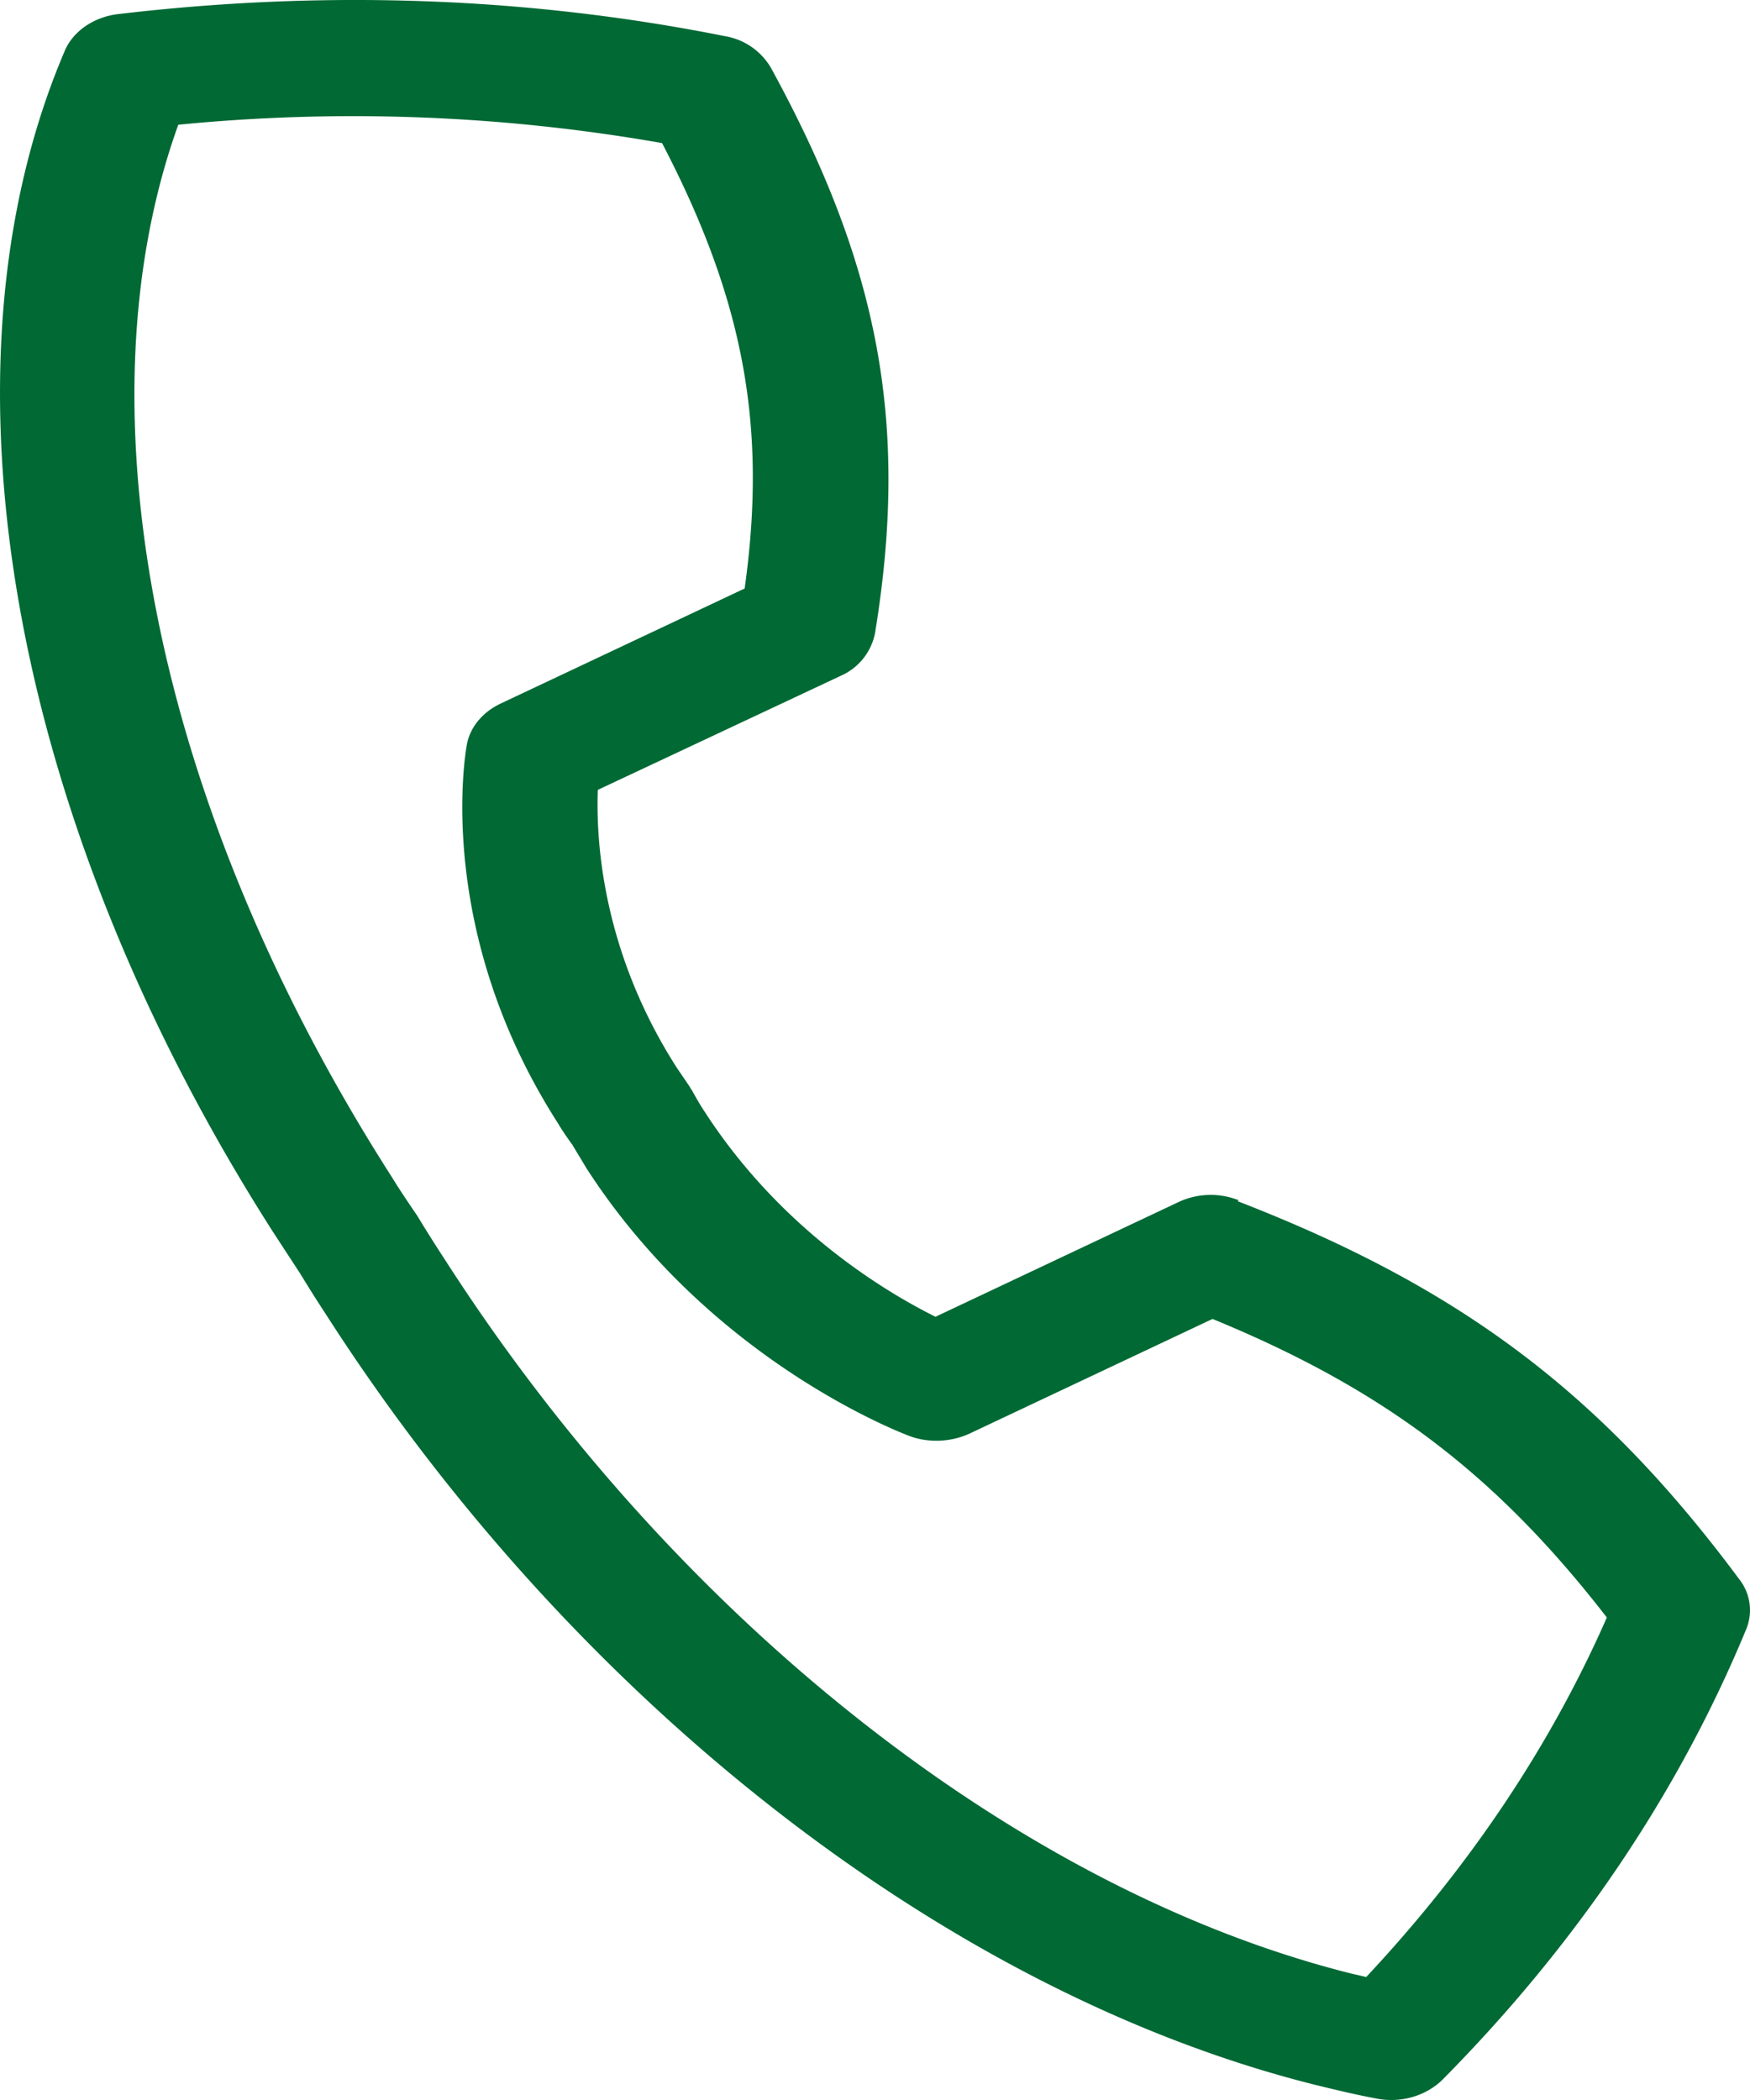 <svg width="25" height="30" fill="none" xmlns="http://www.w3.org/2000/svg"><path d="M17.692 17.145a1.086 1.086 0 00-.864.031l-3.464 1.635c-.711-.354-2.214-1.249-3.303-2.938-.063-.093-.117-.193-.17-.285-.01-.023-.028-.039-.037-.062l-.189-.278c-1.07-1.673-1.151-3.255-1.125-3.964l3.465-1.627a.845.845 0 00.495-.61c.486-2.969.072-5.229-1.485-8.075a.938.938 0 00-.657-.455C7.542-.046 4.626-.146 1.692.201c-.35.039-.656.247-.773.54-1.926 4.527-.774 10.99 2.987 16.867l.378.579c.117.192.243.393.37.586 3.572 5.568 8.917 9.71 14.145 11.013.288.07.576.14.864.193.35.07.71-.038.945-.27 1.916-1.936 3.374-4.103 4.337-6.432a.714.714 0 00-.099-.717c-1.97-2.653-3.977-4.165-7.163-5.399l.01-.016zm1.827 11.099c-.063-.015-.126-.031-.198-.046-4.733-1.18-9.647-5.029-12.976-10.22a19.936 19.936 0 01-.36-.57c0-.008-.018-.023-.018-.031-.126-.185-.252-.37-.37-.563-3.374-5.268-4.516-10.96-3.05-15.032a25.517 25.517 0 016.911.262c1.17 2.245 1.503 4.05 1.18 6.363L7.154 10.05c-.261.123-.441.34-.486.594-.018.108-.468 2.645 1.305 5.406.063.108.135.209.207.309.063.108.126.208.189.316 1.772 2.761 4.508 3.795 4.625 3.84.27.101.585.086.846-.03l3.482-1.643c2.457 1.01 4.05 2.222 5.633 4.265-.81 1.844-1.97 3.571-3.446 5.145l.009-.008z" fill="#006934"/></svg>